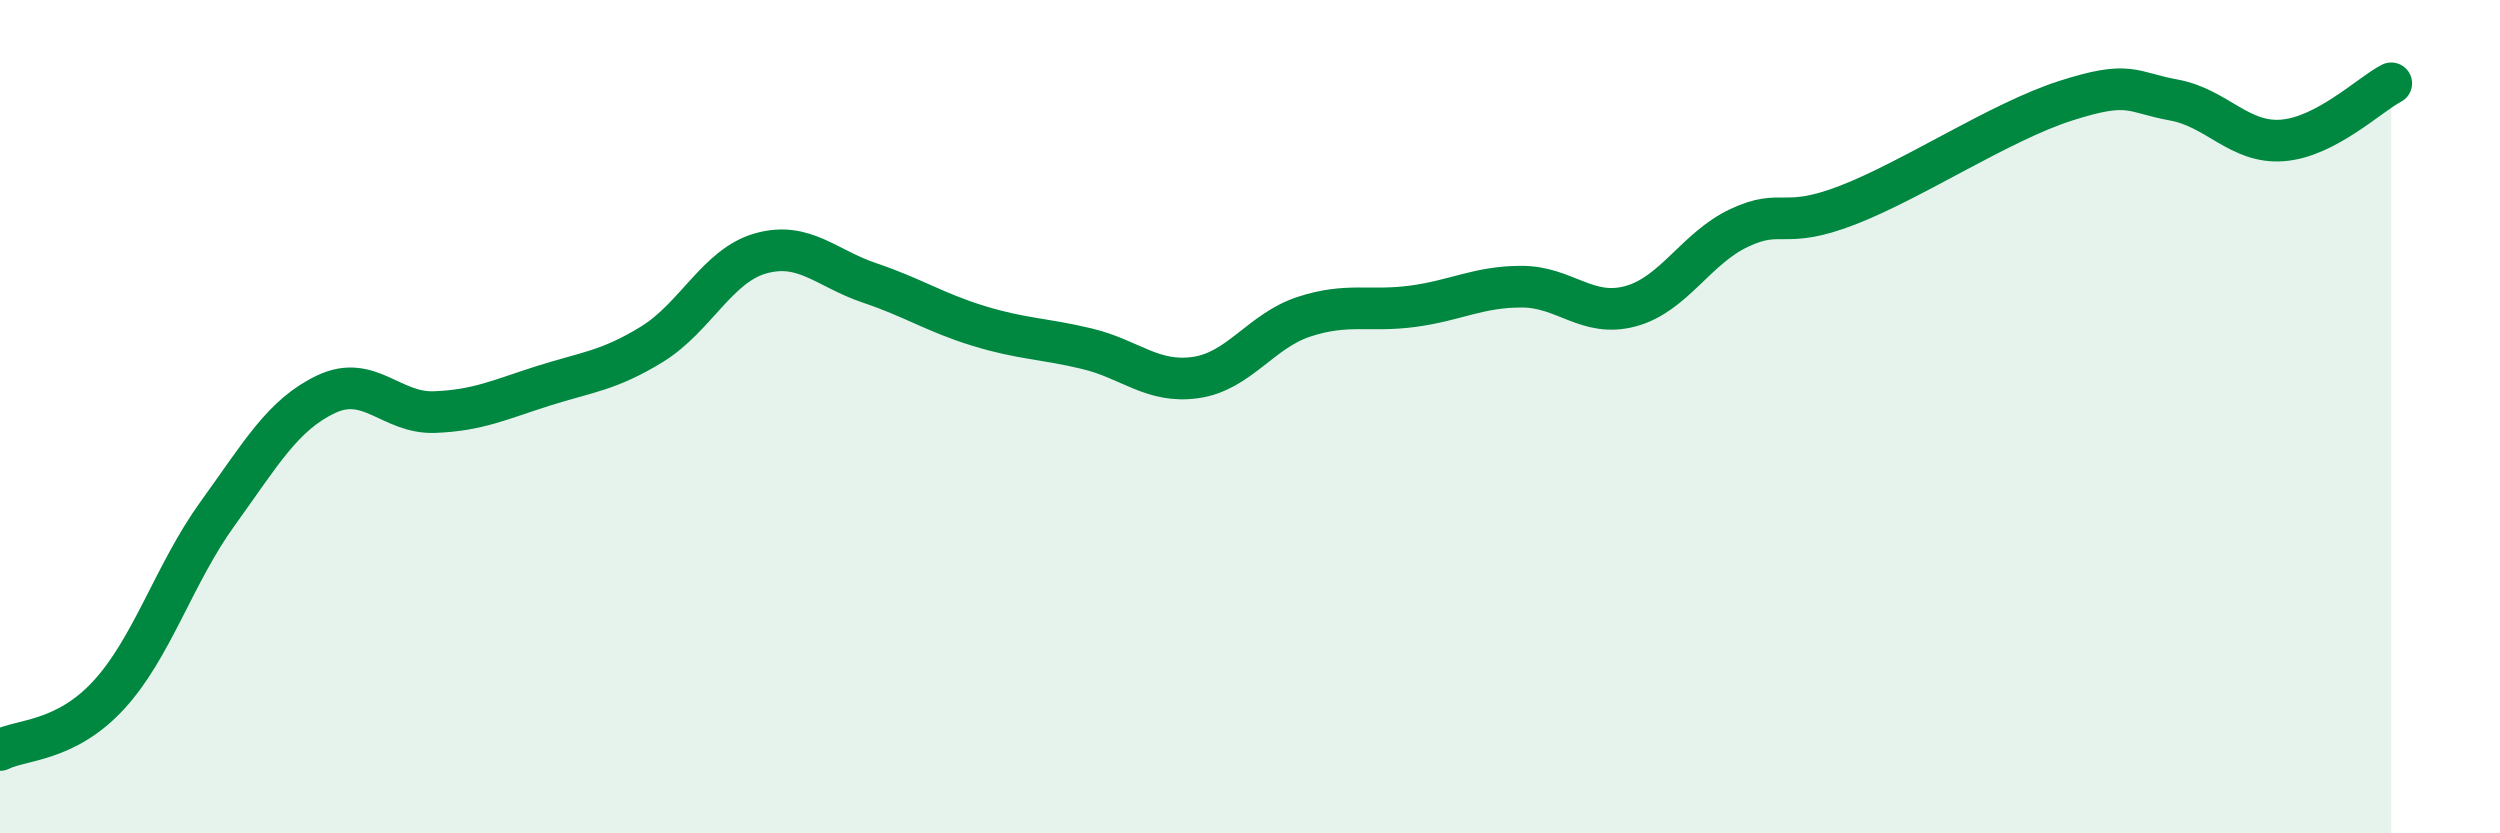 
    <svg width="60" height="20" viewBox="0 0 60 20" xmlns="http://www.w3.org/2000/svg">
      <path
        d="M 0,18 C 0.52,17.74 1.57,17.81 2.61,16.68 C 3.65,15.55 4.18,13.77 5.22,12.33 C 6.26,10.89 6.79,9.95 7.83,9.46 C 8.87,8.97 9.39,9.93 10.43,9.89 C 11.47,9.85 12,9.59 13.04,9.26 C 14.08,8.93 14.61,8.9 15.65,8.26 C 16.69,7.62 17.22,6.37 18.26,6.08 C 19.3,5.79 19.83,6.44 20.87,6.79 C 21.91,7.14 22.44,7.5 23.48,7.82 C 24.52,8.14 25.05,8.12 26.09,8.37 C 27.13,8.62 27.66,9.21 28.7,9.06 C 29.74,8.91 30.26,7.94 31.3,7.6 C 32.34,7.26 32.87,7.49 33.91,7.35 C 34.95,7.21 35.48,6.88 36.52,6.88 C 37.56,6.88 38.09,7.63 39.13,7.35 C 40.17,7.07 40.7,5.96 41.74,5.47 C 42.78,4.98 42.78,5.53 44.35,4.92 C 45.92,4.31 48.01,2.92 49.57,2.42 C 51.13,1.92 51.13,2.21 52.17,2.4 C 53.21,2.59 53.74,3.45 54.78,3.37 C 55.82,3.29 56.87,2.27 57.39,2L57.39 20L0 20Z"
        fill="#008740"
        opacity="0.1"
        stroke-linecap="round"
        stroke-linejoin="round"
      />
      <path
        d="M 0,18 C 0.52,17.74 1.57,17.81 2.61,16.68 C 3.65,15.55 4.18,13.77 5.22,12.33 C 6.26,10.89 6.79,9.95 7.83,9.46 C 8.87,8.97 9.39,9.93 10.43,9.89 C 11.47,9.85 12,9.59 13.04,9.26 C 14.08,8.93 14.61,8.9 15.65,8.26 C 16.69,7.62 17.22,6.37 18.26,6.08 C 19.3,5.79 19.83,6.44 20.87,6.79 C 21.91,7.14 22.44,7.5 23.48,7.82 C 24.52,8.14 25.05,8.12 26.09,8.37 C 27.13,8.62 27.66,9.21 28.7,9.06 C 29.74,8.91 30.26,7.94 31.3,7.6 C 32.34,7.26 32.87,7.49 33.91,7.35 C 34.95,7.21 35.48,6.88 36.52,6.88 C 37.56,6.88 38.09,7.63 39.13,7.35 C 40.17,7.07 40.7,5.96 41.74,5.47 C 42.78,4.98 42.78,5.53 44.35,4.92 C 45.92,4.31 48.01,2.92 49.57,2.42 C 51.13,1.92 51.13,2.21 52.17,2.4 C 53.21,2.59 53.74,3.45 54.78,3.37 C 55.82,3.29 56.87,2.27 57.39,2"
        stroke="#008740"
        stroke-width="1"
        fill="none"
        stroke-linecap="round"
        stroke-linejoin="round"
      />
    </svg>
  